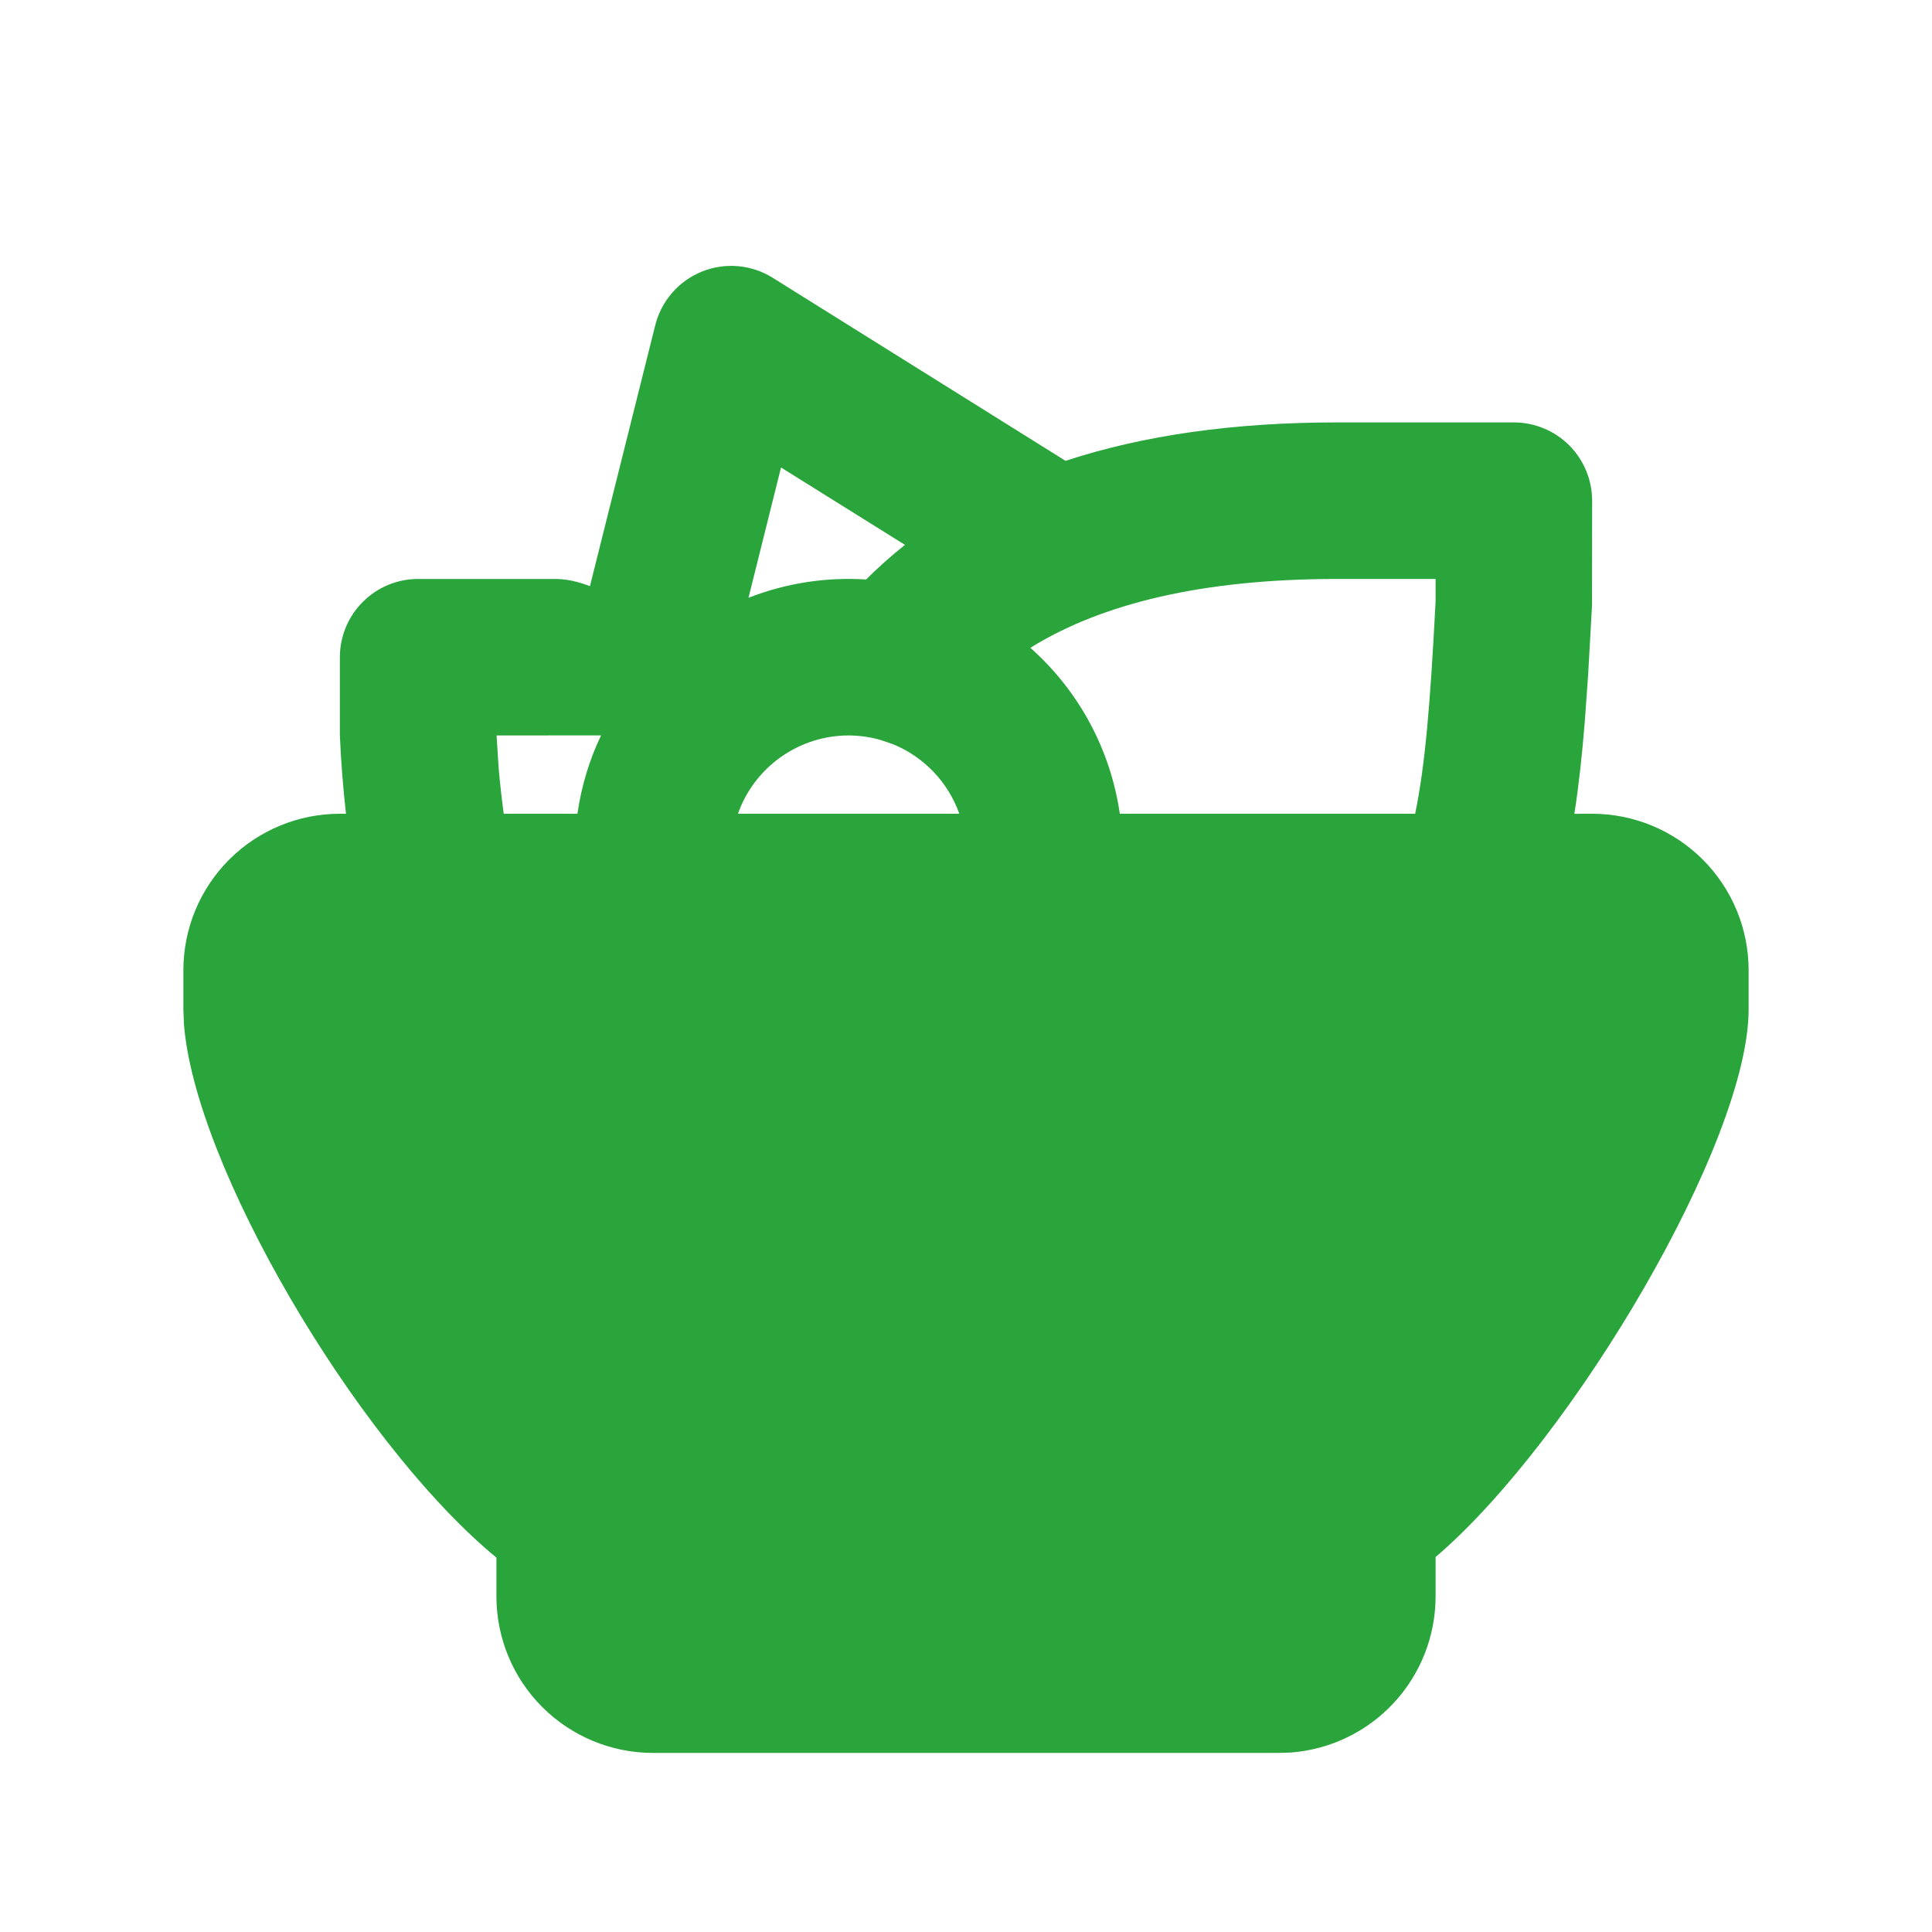 <svg width="36" height="36" viewBox="0 0 36 36" fill="none" xmlns="http://www.w3.org/2000/svg">
<path d="M14.398 5.176L19.855 8.587C21.306 8.11 22.993 7.871 24.918 7.871H28.208C28.595 7.871 28.966 8.025 29.24 8.298C29.513 8.572 29.667 8.943 29.667 9.329L29.665 11.278L29.592 12.583L29.531 13.436C29.477 14.103 29.415 14.661 29.336 15.164L29.667 15.163C30.44 15.163 31.182 15.47 31.729 16.017C32.276 16.564 32.583 17.306 32.583 18.079V18.809C32.583 21.279 29.306 26.815 26.775 28.992L26.75 29.011V29.746C26.75 30.482 26.472 31.191 25.972 31.73C25.472 32.27 24.786 32.6 24.052 32.656L23.833 32.663H12.167C11.393 32.663 10.651 32.355 10.104 31.808C9.557 31.262 9.25 30.52 9.25 29.746V29.023L9.155 28.945C6.589 26.764 3.622 21.705 3.427 19.073L3.417 18.809V18.079C3.417 17.306 3.724 16.564 4.271 16.017C4.818 15.47 5.56 15.163 6.333 15.163H6.447C6.392 14.678 6.354 14.192 6.333 13.704V12.246C6.333 11.859 6.487 11.488 6.761 11.215C7.034 10.941 7.405 10.788 7.792 10.788H10.351C10.552 10.788 10.77 10.837 10.993 10.922L12.21 6.058C12.266 5.835 12.374 5.629 12.525 5.455C12.676 5.282 12.866 5.146 13.08 5.06C13.293 4.974 13.524 4.94 13.753 4.96C13.982 4.98 14.203 5.054 14.398 5.176ZM11.2 13.703L9.253 13.704L9.292 14.317C9.317 14.601 9.348 14.883 9.386 15.163H10.759C10.835 14.645 10.982 14.158 11.2 13.703ZM26.75 10.788H24.918C22.422 10.788 20.539 11.24 19.199 12.071C20.103 12.872 20.693 13.967 20.866 15.163H26.369C26.555 14.266 26.652 13.121 26.75 11.205V10.788ZM15.813 13.704C15.36 13.704 14.919 13.845 14.55 14.106C14.181 14.367 13.901 14.736 13.751 15.163H17.875C17.772 14.872 17.609 14.607 17.397 14.384C17.184 14.161 16.927 13.985 16.642 13.868L16.4 13.786C16.209 13.732 16.011 13.705 15.813 13.704ZM14.553 8.711L13.947 11.139C14.644 10.866 15.392 10.75 16.138 10.798C16.367 10.57 16.609 10.355 16.863 10.153L14.553 8.711Z" fill="#2AA53C"/>
</svg>
